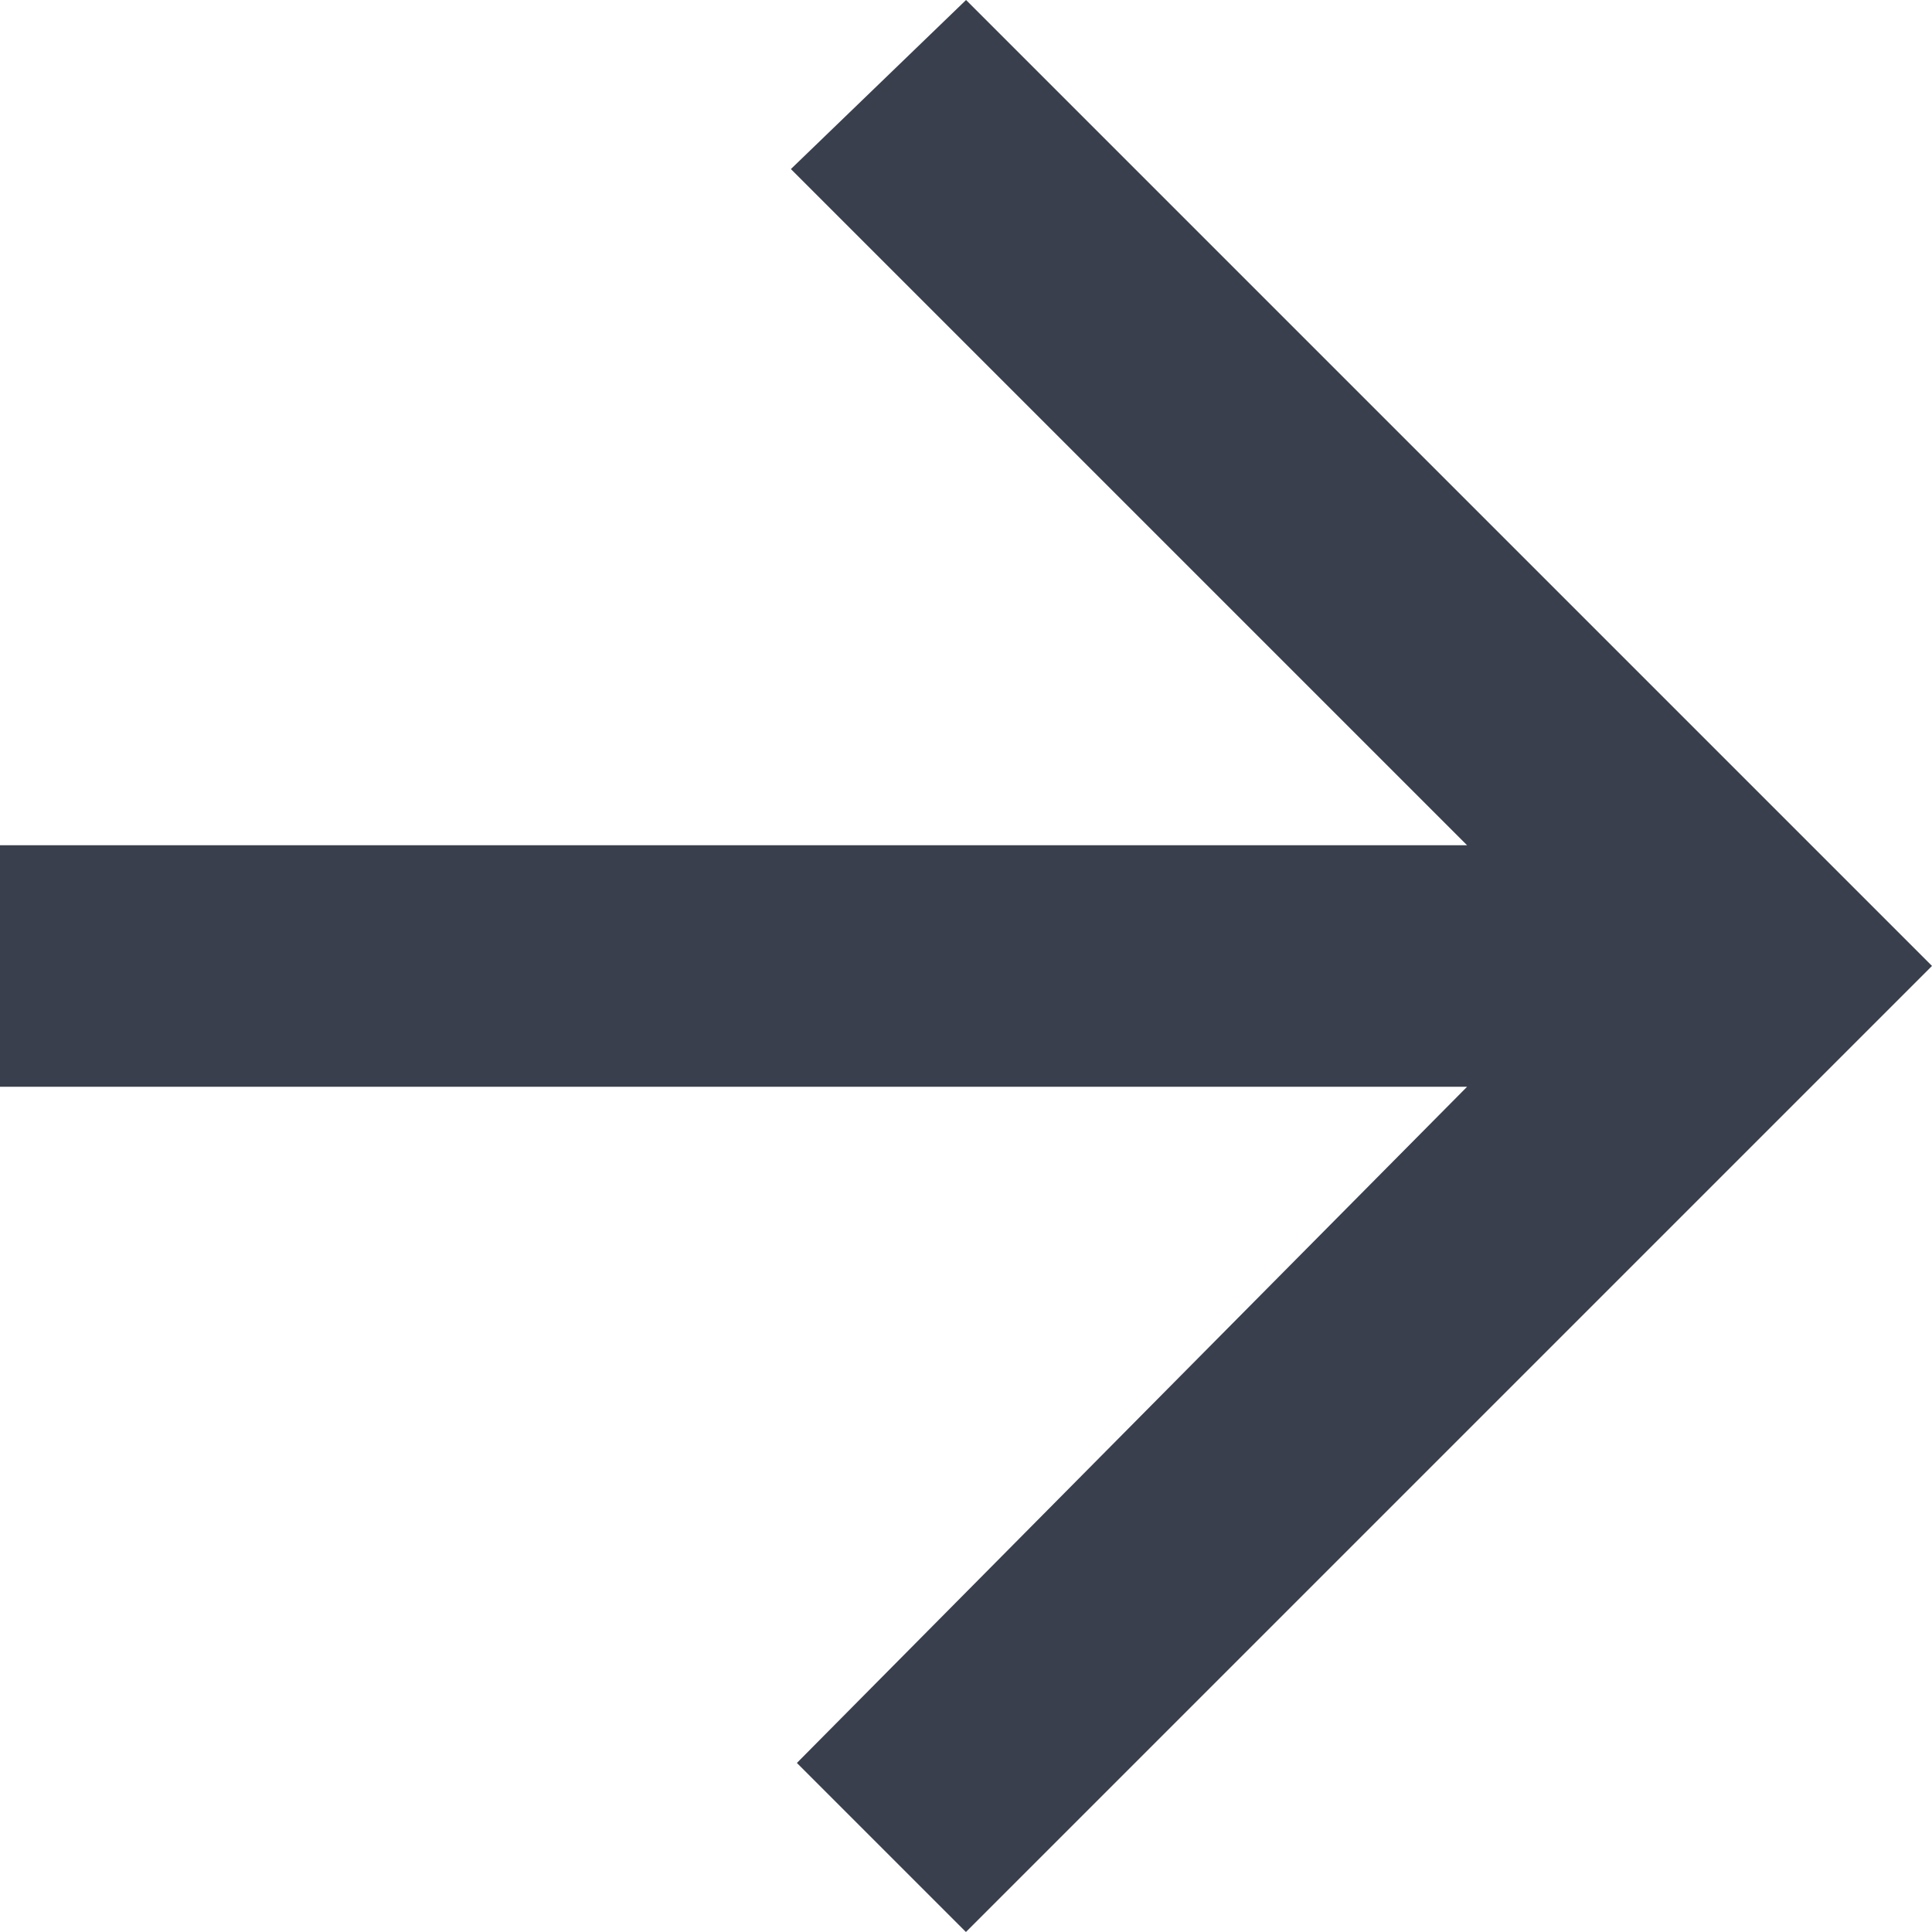 <svg xmlns="http://www.w3.org/2000/svg" width="18.023" height="18.023" viewBox="0 0 18.023 18.023">
  <path id="Icon_ionic-md-arrow-back" data-name="Icon ionic-md-arrow-back" d="M5.977,13.862H19.663L13.355,7.554l1.634-1.577L24,14.988,14.988,24l-1.577-1.577,6.252-6.308H5.977Z" transform="translate(-5.977 -5.977)" fill="#393f4c"/>
</svg>
